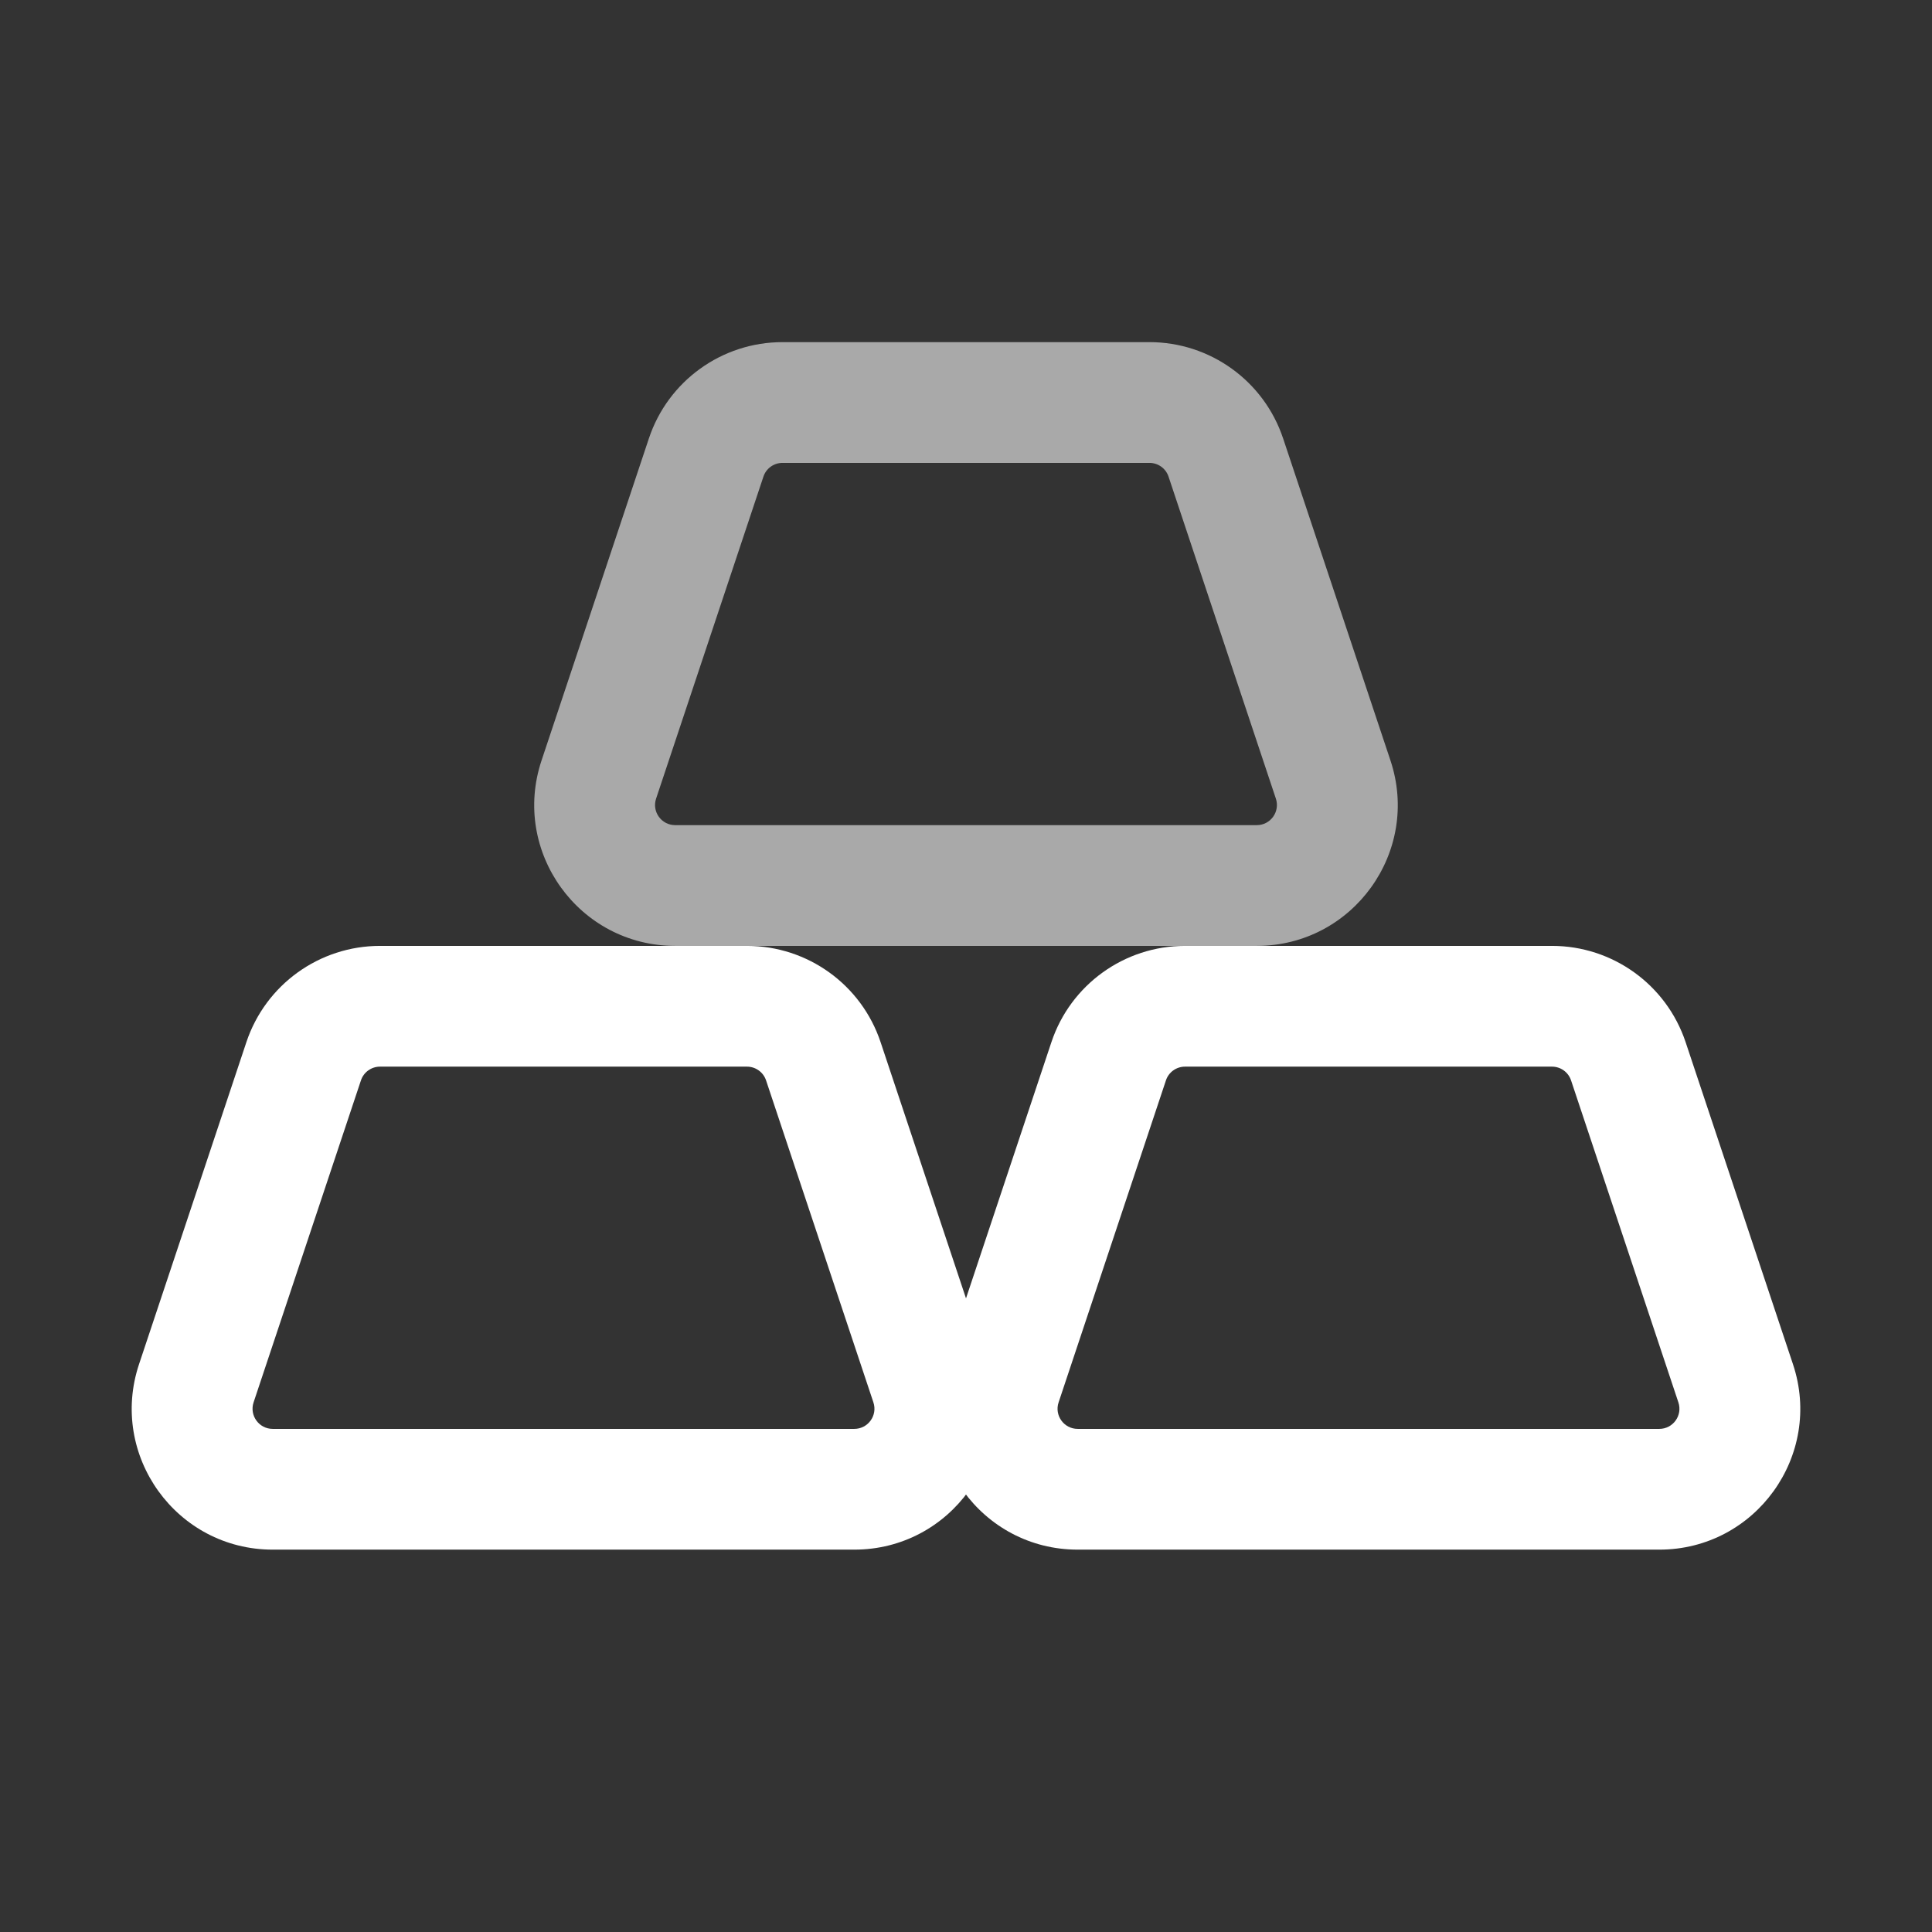 <svg width="56" height="56" viewBox="0 0 56 56" fill="none" xmlns="http://www.w3.org/2000/svg">
<rect x="0" y="0" width="56" height="56" fill="#333333" stroke="none"/>
<path fill-rule="evenodd" clip-rule="evenodd" d="M18.808 12.709C19.363 11.041 20.924 9.917 22.681 9.917H33.318C35.075 9.917 36.636 11.041 37.192 12.709L40.303 22.042C41.184 24.686 39.216 27.417 36.429 27.417H19.57C16.783 27.417 14.815 24.686 15.697 22.042L18.808 12.709ZM22.681 13.417C22.43 13.417 22.207 13.577 22.128 13.816L19.017 23.149C18.891 23.527 19.172 23.917 19.57 23.917H36.429C36.827 23.917 37.108 23.527 36.982 23.149L33.871 13.816C33.792 13.577 33.569 13.417 33.318 13.417H22.681Z" fill="#A9A9A9"/>
<path fill-rule="evenodd" clip-rule="evenodd" d="M7.141 30.209C7.697 28.541 9.257 27.417 11.015 27.417H21.651C23.409 27.417 24.969 28.541 25.525 30.209L28.636 39.542C29.518 42.186 27.55 44.917 24.762 44.917H7.904C5.117 44.917 3.149 42.186 4.03 39.542L7.141 30.209ZM11.015 30.917C10.764 30.917 10.541 31.077 10.462 31.316L7.35 40.649C7.225 41.027 7.506 41.417 7.904 41.417H24.762C25.161 41.417 25.442 41.027 25.316 40.649L22.205 31.316C22.125 31.077 21.902 30.917 21.651 30.917H11.015Z" fill="white"/>
<path fill-rule="evenodd" clip-rule="evenodd" d="M30.475 30.209C31.03 28.541 32.591 27.417 34.349 27.417H44.985C46.742 27.417 48.303 28.541 48.859 30.209L51.97 39.542C52.851 42.186 50.883 44.917 48.096 44.917H31.237C28.45 44.917 26.482 42.186 27.364 39.542L30.475 30.209ZM34.349 30.917C34.097 30.917 33.874 31.077 33.795 31.316L30.684 40.649C30.558 41.027 30.839 41.417 31.237 41.417H48.096C48.494 41.417 48.775 41.027 48.649 40.649L45.538 31.316C45.459 31.077 45.236 30.917 44.985 30.917H34.349Z" fill="white"/>
</svg>
